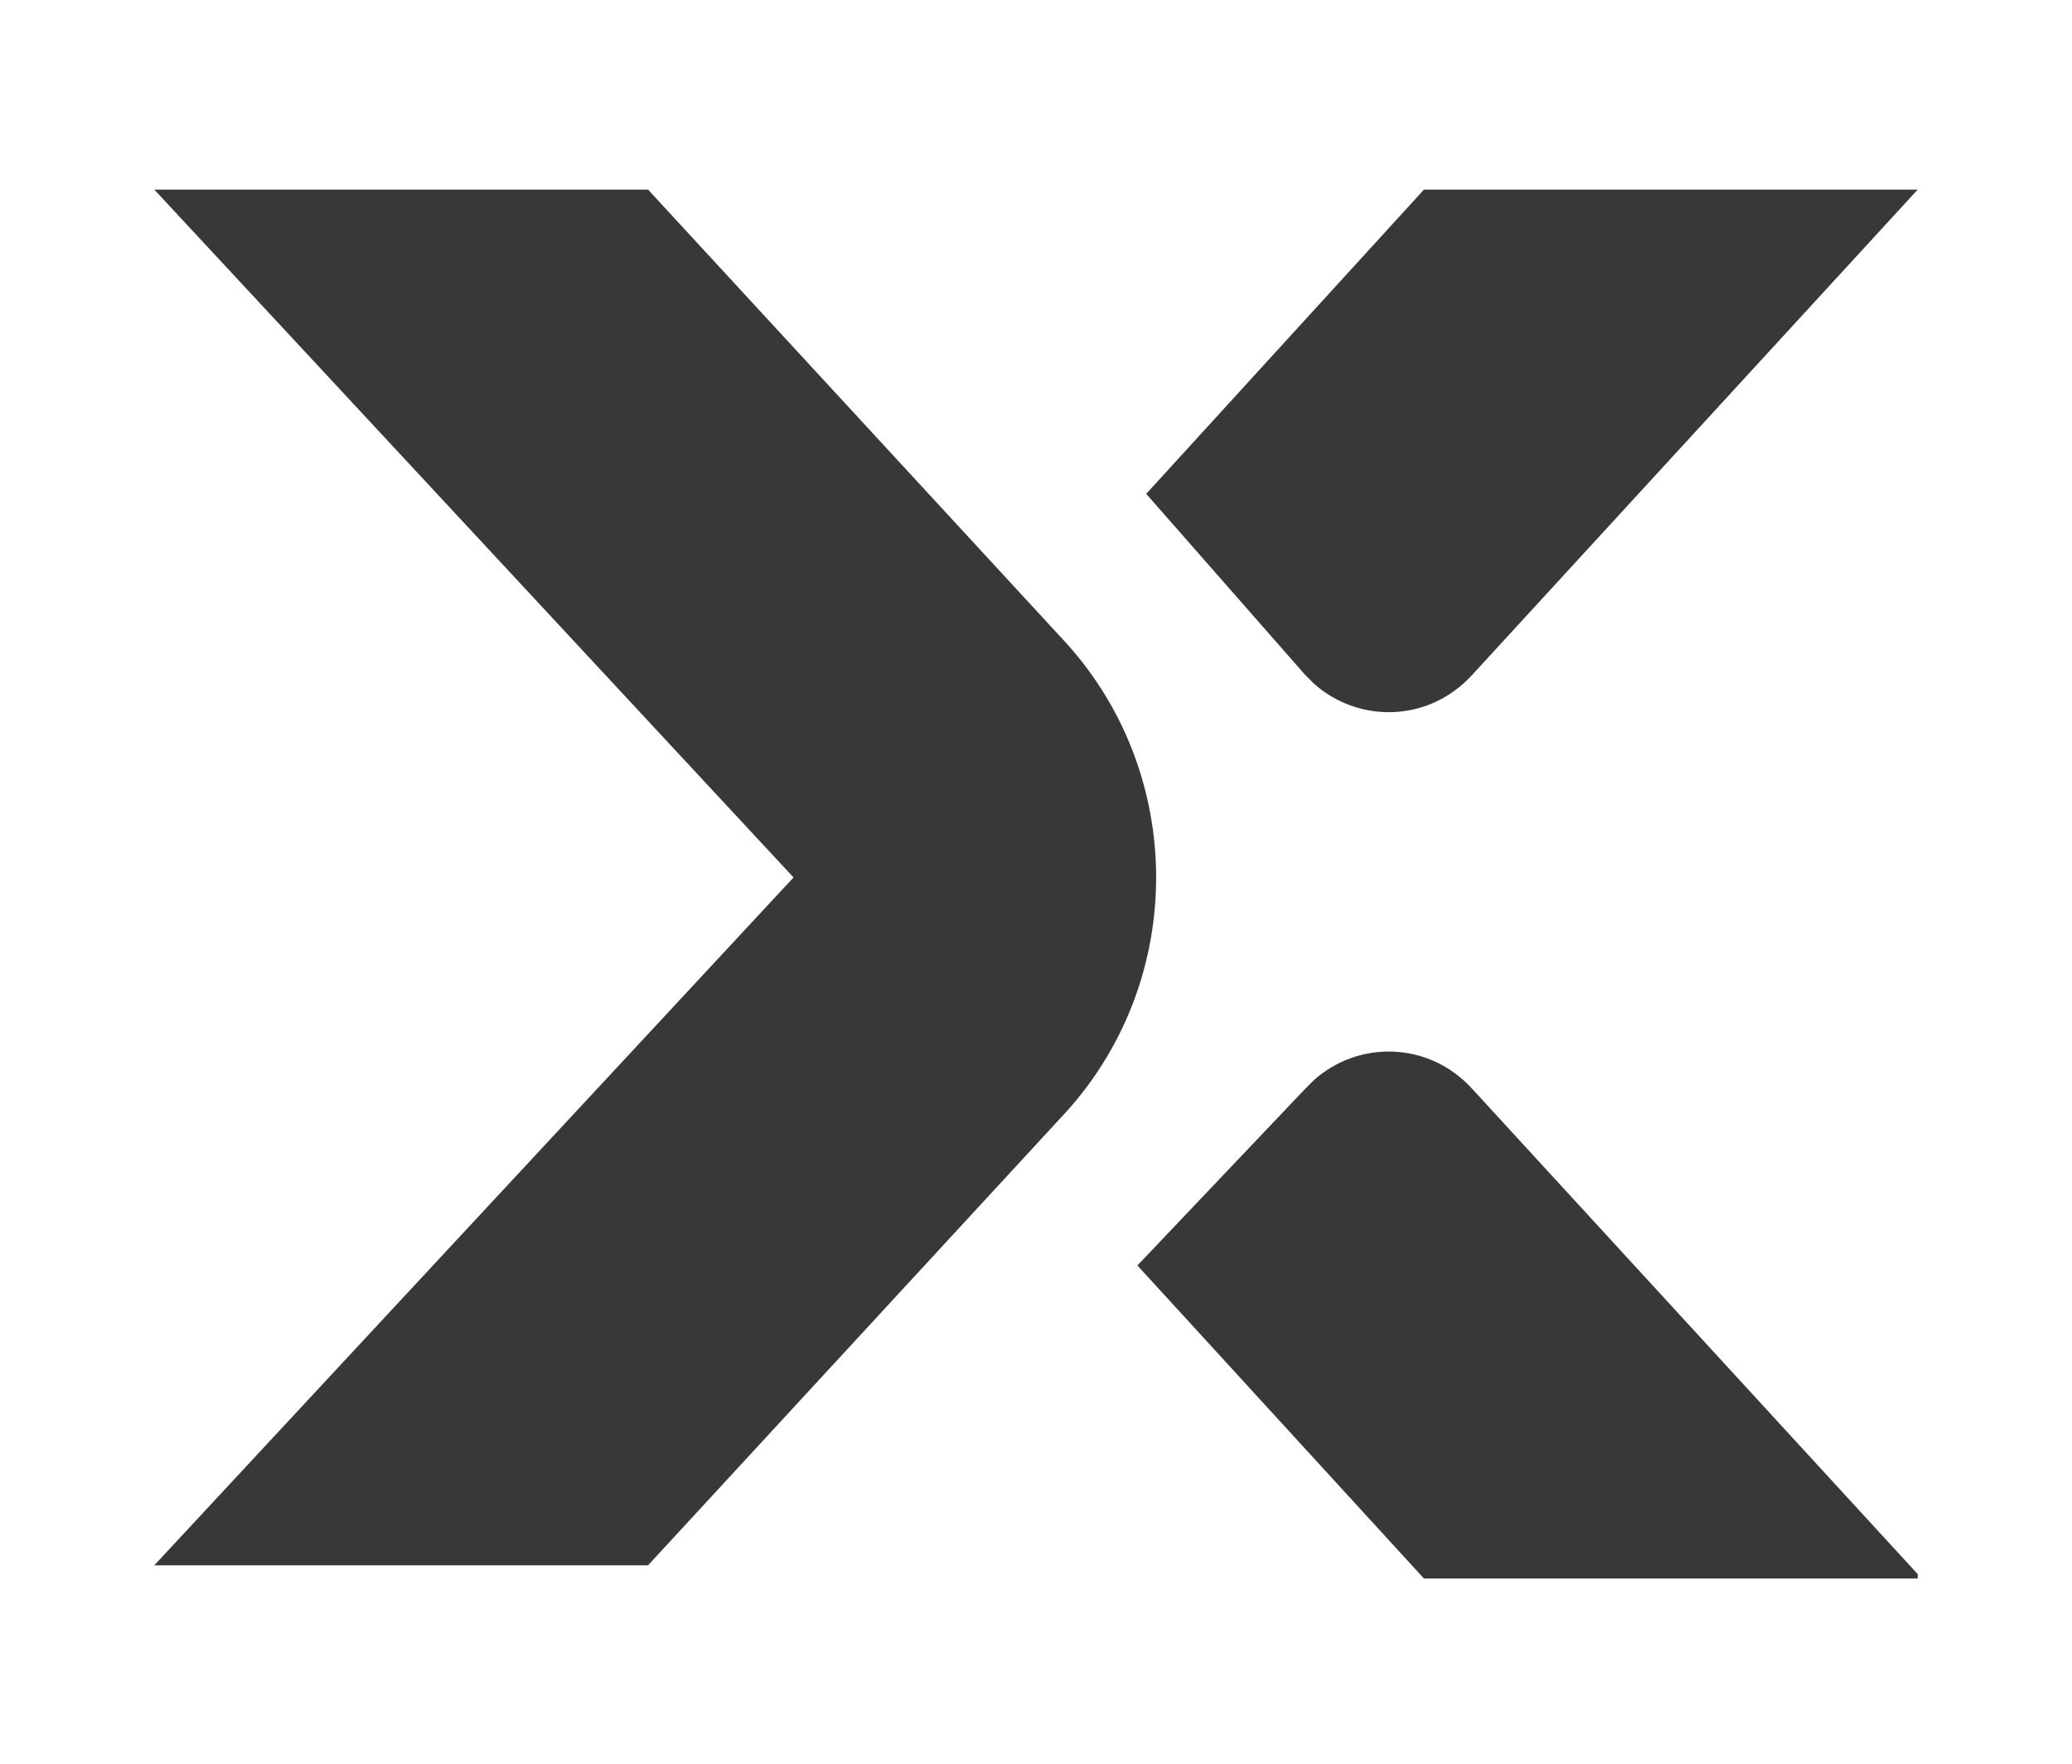 <?xml version="1.0" encoding="UTF-8"?> <svg xmlns="http://www.w3.org/2000/svg" id="_Слой_1" data-name="Слой_1" version="1.1" viewBox="0 0 47 40"><defs><style> .st0 { fill: #383838; } </style></defs><path class="st0" d="M43.5,35.7l-10.1-11c-1-1.1-2.6-1.1-3.6-.2,0,0-.1.1-.2.2l-3.8,4,6.5,7.1h11.2Z"></path><path class="st0" d="M43.5,4.3l-10.1,11c-1,1.1-2.6,1.1-3.6.2,0,0-.1-.1-.2-.2l-3.6-4.1,6.3-6.9h11.2Z"></path><path class="st0" d="M3.5,4.3l14.5,15.6-14.5,15.6h11.2l9.5-10.3c2.7-3,2.7-7.6,0-10.6L14.7,4.3H3.5Z"></path></svg> 
